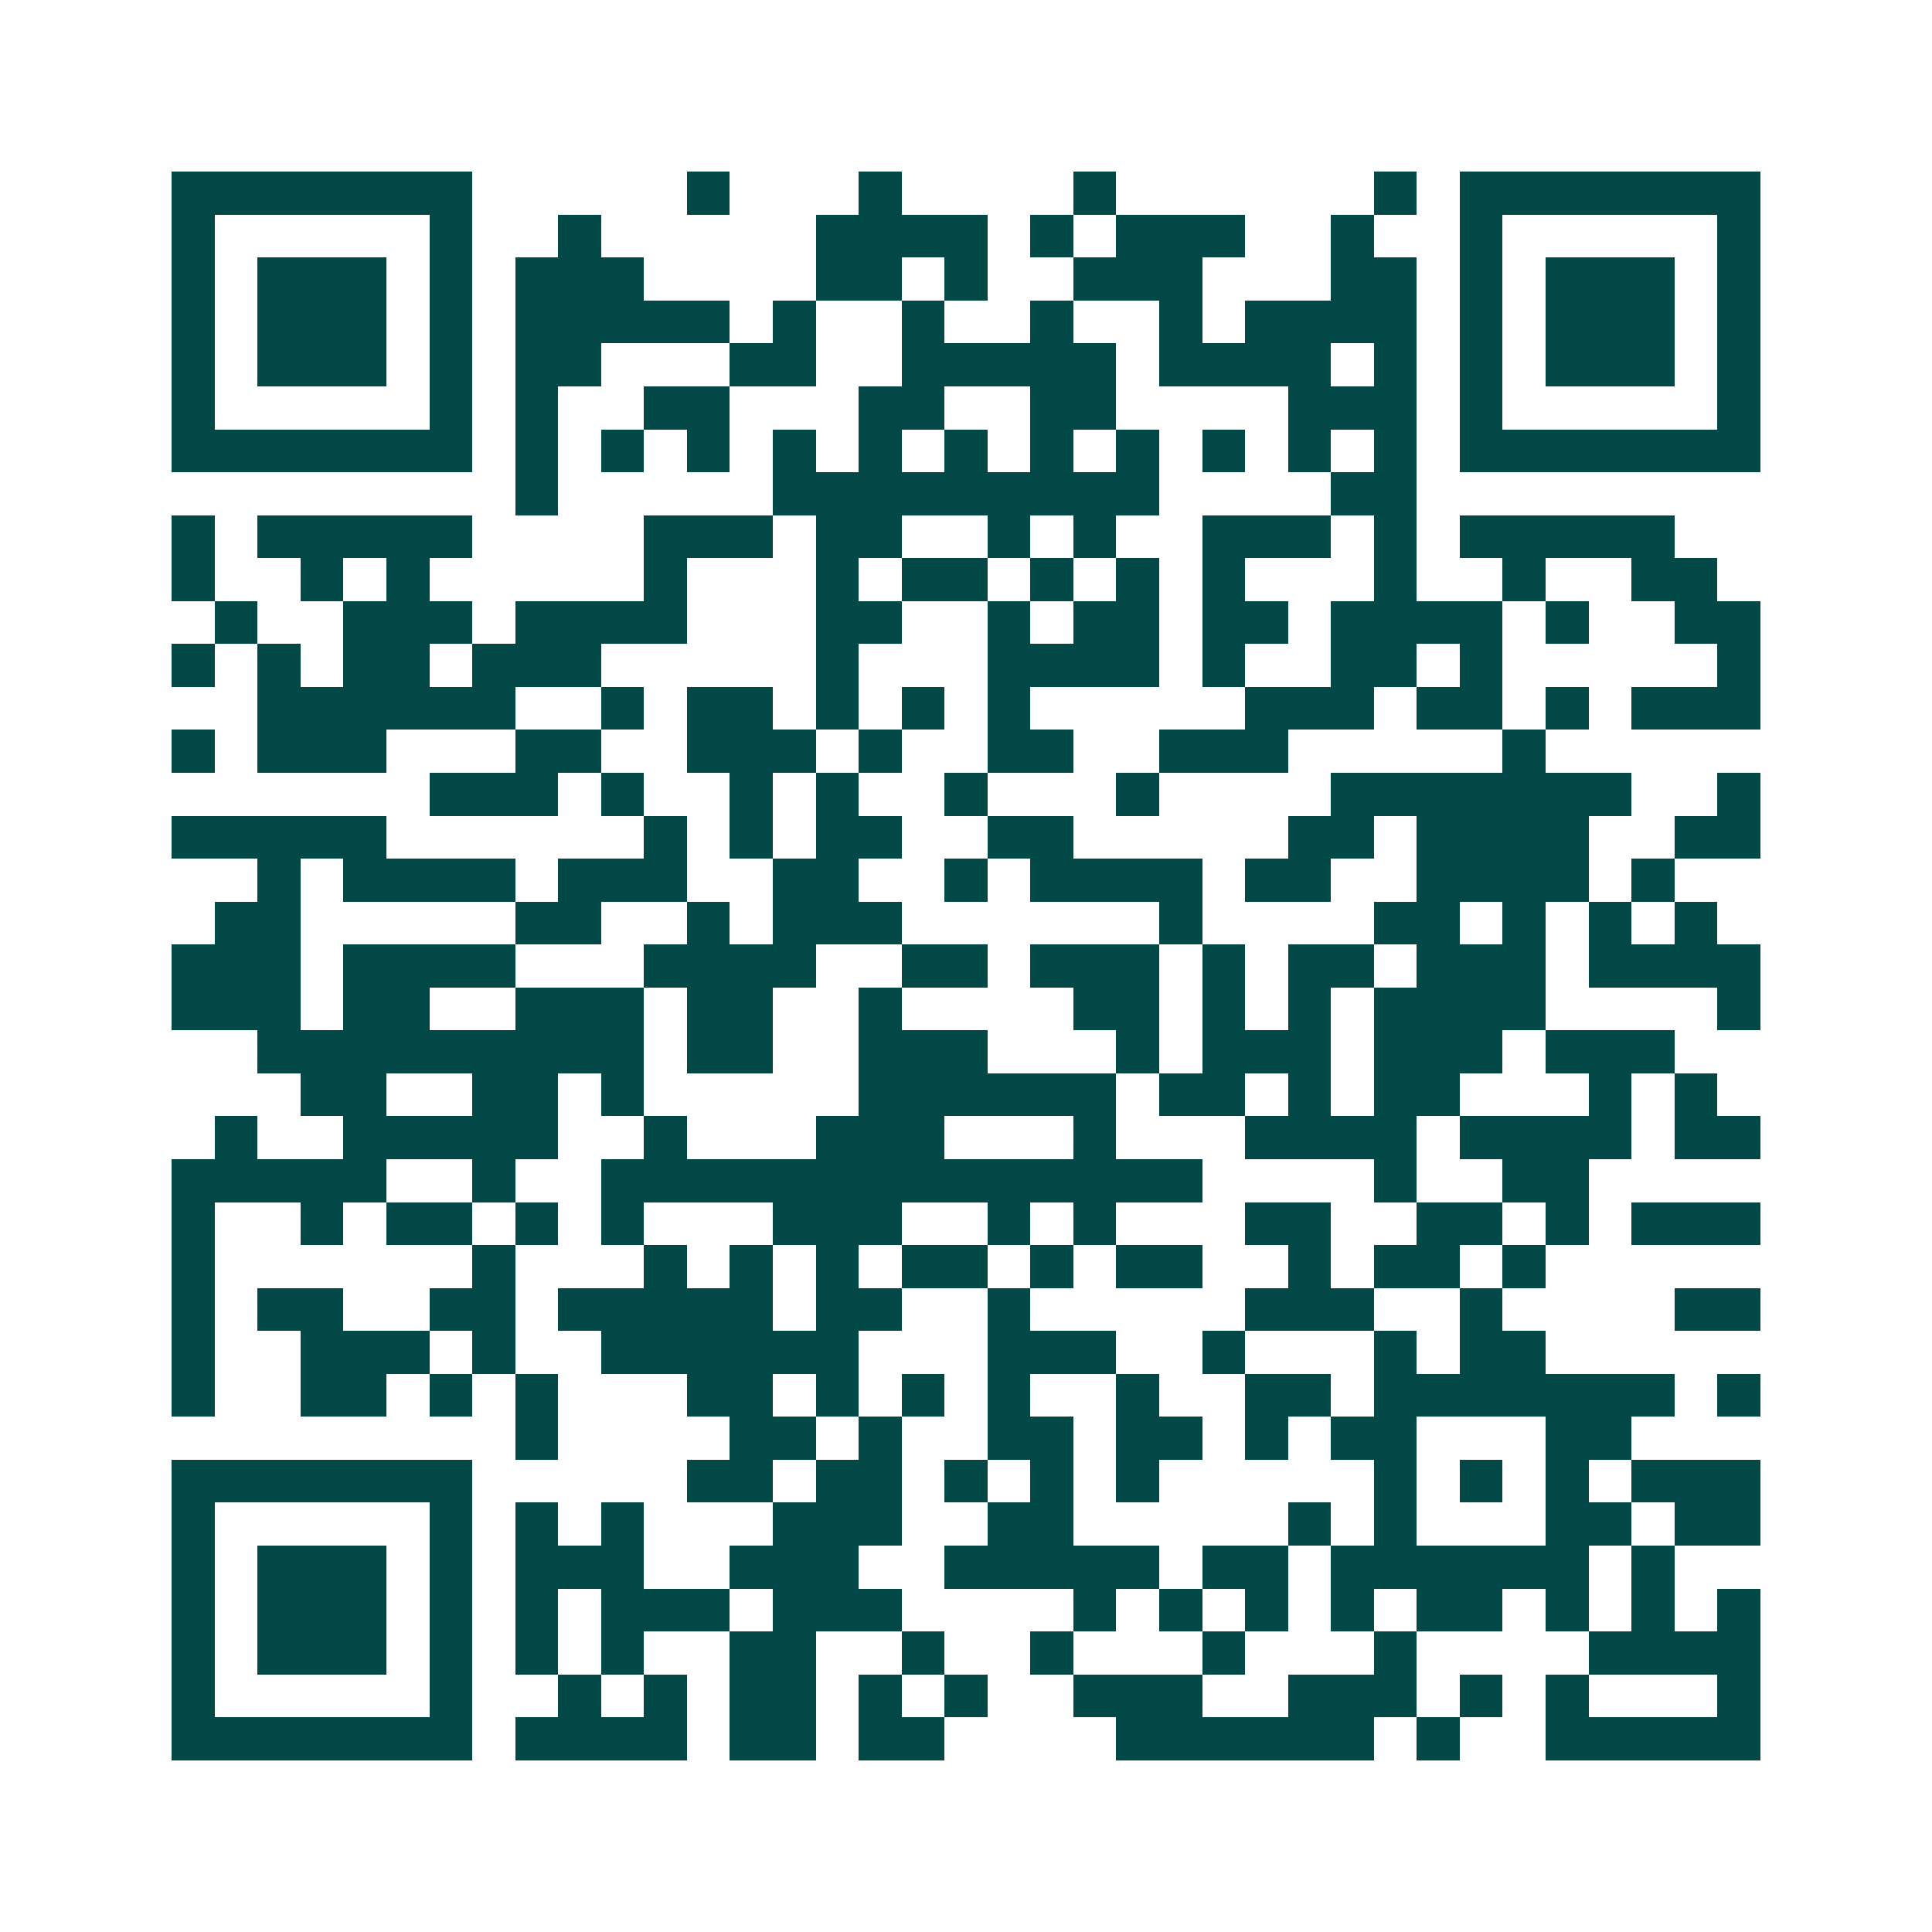 <svg xmlns="http://www.w3.org/2000/svg" width="200" height="200" viewBox="0 0 45 45" shape-rendering="crispEdges"><path fill="#ffffff" d="M0 0h45v45H0z"/><path stroke="#014847" d="M4 4.5h7m5 0h1m3 0h1m4 0h1m6 0h1m1 0h7M4 5.5h1m5 0h1m2 0h1m5 0h4m1 0h1m1 0h3m2 0h1m2 0h1m5 0h1M4 6.5h1m1 0h3m1 0h1m1 0h3m4 0h2m1 0h1m2 0h3m3 0h2m1 0h1m1 0h3m1 0h1M4 7.5h1m1 0h3m1 0h1m1 0h5m1 0h1m2 0h1m2 0h1m2 0h1m1 0h4m1 0h1m1 0h3m1 0h1M4 8.5h1m1 0h3m1 0h1m1 0h2m3 0h2m2 0h5m1 0h4m1 0h1m1 0h1m1 0h3m1 0h1M4 9.5h1m5 0h1m1 0h1m2 0h2m3 0h2m2 0h2m4 0h3m1 0h1m5 0h1M4 10.5h7m1 0h1m1 0h1m1 0h1m1 0h1m1 0h1m1 0h1m1 0h1m1 0h1m1 0h1m1 0h1m1 0h1m1 0h7M12 11.5h1m5 0h9m4 0h2M4 12.5h1m1 0h5m4 0h3m1 0h2m2 0h1m1 0h1m2 0h3m1 0h1m1 0h5M4 13.5h1m2 0h1m1 0h1m5 0h1m3 0h1m1 0h2m1 0h1m1 0h1m1 0h1m3 0h1m2 0h1m2 0h2M5 14.5h1m2 0h3m1 0h4m3 0h2m2 0h1m1 0h2m1 0h2m1 0h4m1 0h1m2 0h2M4 15.5h1m1 0h1m1 0h2m1 0h3m5 0h1m3 0h4m1 0h1m2 0h2m1 0h1m5 0h1M6 16.5h6m2 0h1m1 0h2m1 0h1m1 0h1m1 0h1m5 0h3m1 0h2m1 0h1m1 0h3M4 17.5h1m1 0h3m3 0h2m2 0h3m1 0h1m2 0h2m2 0h3m5 0h1M10 18.5h3m1 0h1m2 0h1m1 0h1m2 0h1m3 0h1m4 0h7m2 0h1M4 19.5h5m6 0h1m1 0h1m1 0h2m2 0h2m5 0h2m1 0h4m2 0h2M6 20.5h1m1 0h4m1 0h3m2 0h2m2 0h1m1 0h4m1 0h2m2 0h4m1 0h1M5 21.5h2m5 0h2m2 0h1m1 0h3m6 0h1m4 0h2m1 0h1m1 0h1m1 0h1M4 22.5h3m1 0h4m3 0h4m2 0h2m1 0h3m1 0h1m1 0h2m1 0h3m1 0h4M4 23.5h3m1 0h2m2 0h3m1 0h2m2 0h1m4 0h2m1 0h1m1 0h1m1 0h4m4 0h1M6 24.5h9m1 0h2m2 0h3m3 0h1m1 0h3m1 0h3m1 0h3M7 25.5h2m2 0h2m1 0h1m5 0h6m1 0h2m1 0h1m1 0h2m3 0h1m1 0h1M5 26.5h1m2 0h5m2 0h1m3 0h3m3 0h1m3 0h4m1 0h4m1 0h2M4 27.5h5m2 0h1m2 0h14m4 0h1m2 0h2M4 28.5h1m2 0h1m1 0h2m1 0h1m1 0h1m3 0h3m2 0h1m1 0h1m3 0h2m2 0h2m1 0h1m1 0h3M4 29.5h1m6 0h1m3 0h1m1 0h1m1 0h1m1 0h2m1 0h1m1 0h2m2 0h1m1 0h2m1 0h1M4 30.5h1m1 0h2m2 0h2m1 0h5m1 0h2m2 0h1m5 0h3m2 0h1m4 0h2M4 31.5h1m2 0h3m1 0h1m2 0h6m3 0h3m2 0h1m3 0h1m1 0h2M4 32.5h1m2 0h2m1 0h1m1 0h1m3 0h2m1 0h1m1 0h1m1 0h1m2 0h1m2 0h2m1 0h7m1 0h1M12 33.5h1m4 0h2m1 0h1m2 0h2m1 0h2m1 0h1m1 0h2m3 0h2M4 34.5h7m5 0h2m1 0h2m1 0h1m1 0h1m1 0h1m5 0h1m1 0h1m1 0h1m1 0h3M4 35.5h1m5 0h1m1 0h1m1 0h1m3 0h3m2 0h2m5 0h1m1 0h1m3 0h2m1 0h2M4 36.5h1m1 0h3m1 0h1m1 0h3m2 0h3m2 0h5m1 0h2m1 0h6m1 0h1M4 37.5h1m1 0h3m1 0h1m1 0h1m1 0h3m1 0h3m4 0h1m1 0h1m1 0h1m1 0h1m1 0h2m1 0h1m1 0h1m1 0h1M4 38.5h1m1 0h3m1 0h1m1 0h1m1 0h1m2 0h2m2 0h1m2 0h1m3 0h1m3 0h1m4 0h4M4 39.5h1m5 0h1m2 0h1m1 0h1m1 0h2m1 0h1m1 0h1m2 0h3m2 0h3m1 0h1m1 0h1m3 0h1M4 40.5h7m1 0h4m1 0h2m1 0h2m4 0h6m1 0h1m2 0h5"/></svg>
